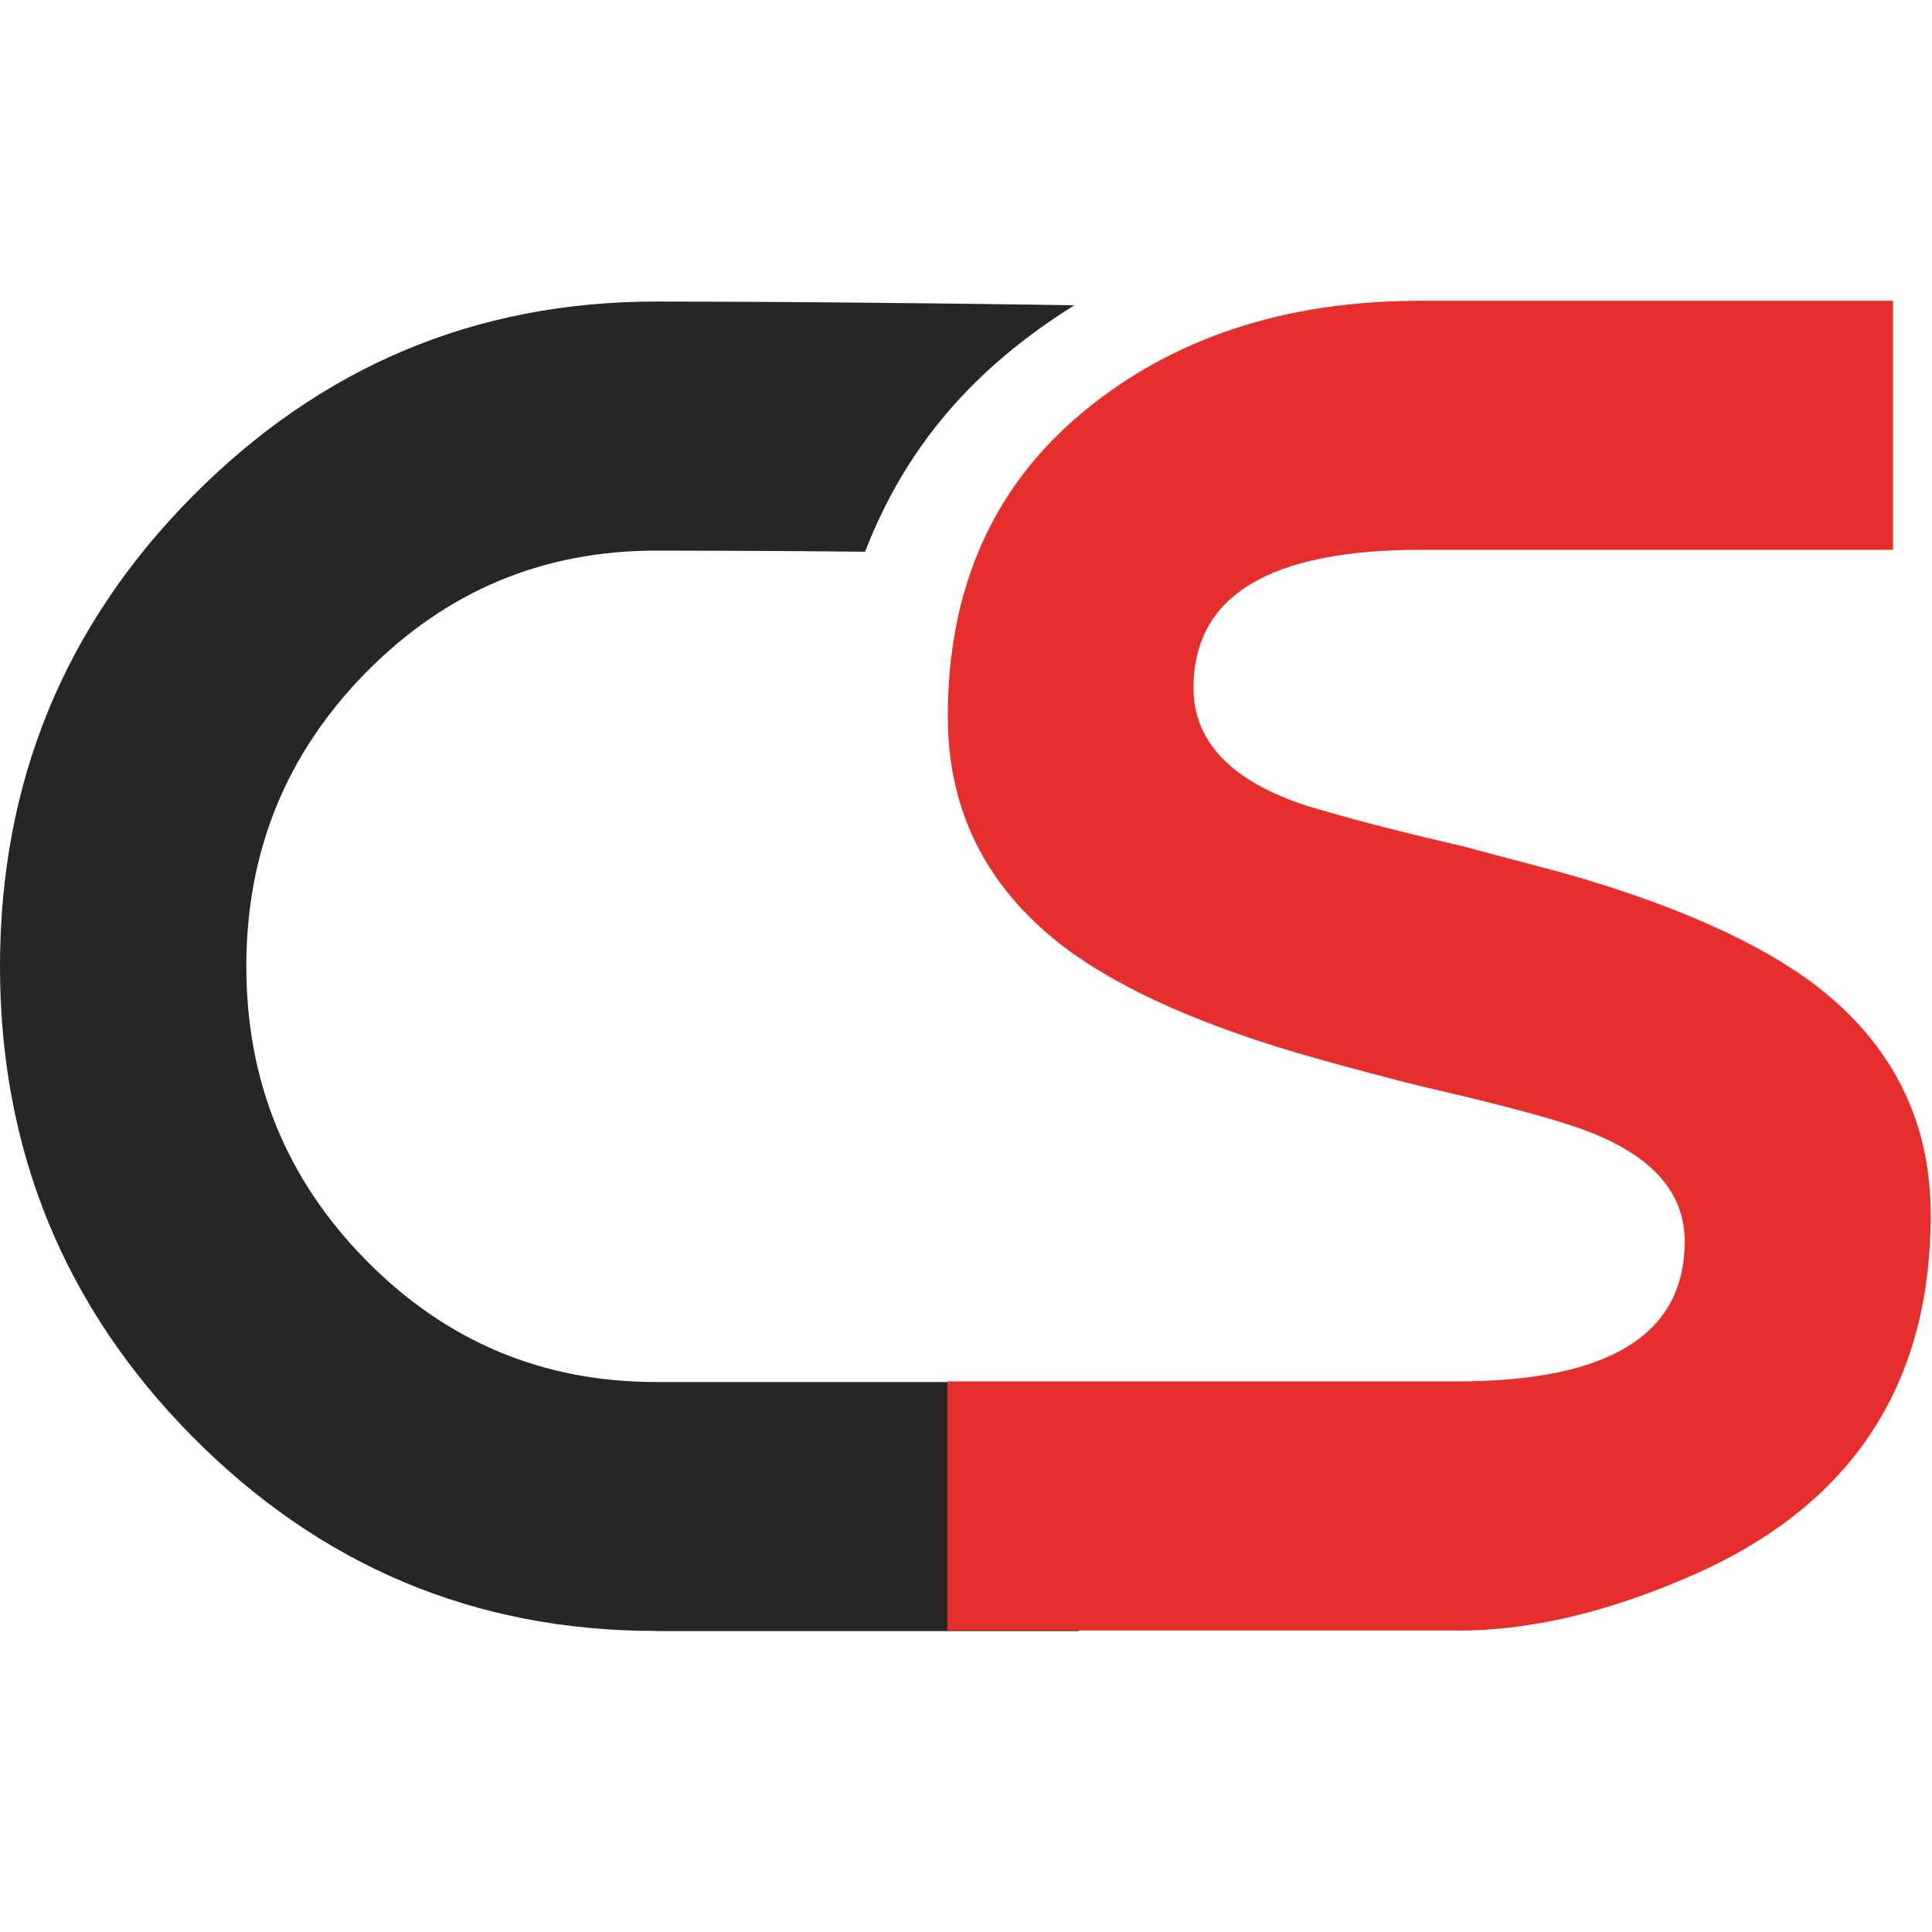 <?xml version="1.0" encoding="UTF-8"?>
<svg id="_Слой_1" data-name="Слой 1" xmlns="http://www.w3.org/2000/svg" viewBox="0 0 120 120">
  <defs>
    <style>
      .cls-1 {
        fill: #262626;
      }

      .cls-2 {
        fill: #e62e2c;
      }
    </style>
  </defs>
  <path class="cls-1" d="M40.73,101.3c-11.24,0-20.83-4.04-28.8-12.09C3.97,81.15,0,71.41,0,60.02s3.97-21.13,11.94-29.18c7.97-8.05,17.56-12.11,28.8-12.11s25.99.23,25.99.23c-6.27,3.92-10.47,8.78-13,15.31,0,0-5.94-.07-12.98-.07s-13.03,2.51-18,7.55c-4.97,5.04-7.45,11.13-7.45,18.27s2.48,13.23,7.45,18.27c4.97,5.04,10.96,7.55,18,7.55h26.26v15.47h-26.26v-.02Z"/>
  <path class="cls-2" d="M90.54,101.27h-31.7v-15.47h31.7c9.38,0,14.1-2.9,14.1-8.69,0-3.29-2.37-5.7-7.13-7.23-2-.66-5.13-1.46-9.36-2.44-2.28-.57-4.39-1.14-6.36-1.69-6.99-1.96-12.26-4.31-15.79-7-4.76-3.67-7.13-8.42-7.13-14.24,0-7.96,2.79-14.24,8.34-18.87,5.55-4.63,12.56-6.96,21.02-6.96h29.35v15.47h-29.35c-9.38,0-14.1,2.85-14.1,8.58,0,3.35,2.37,5.82,7.13,7.35,3,.89,6.13,1.69,9.43,2.44l6.36,1.69c6.94,1.96,12.19,4.31,15.74,7,4.76,3.67,7.13,8.42,7.13,14.24,0,10.77-5.09,18.3-15.26,22.59-5.06,2.17-9.75,3.24-14.1,3.24h-.02Z"/>
</svg>